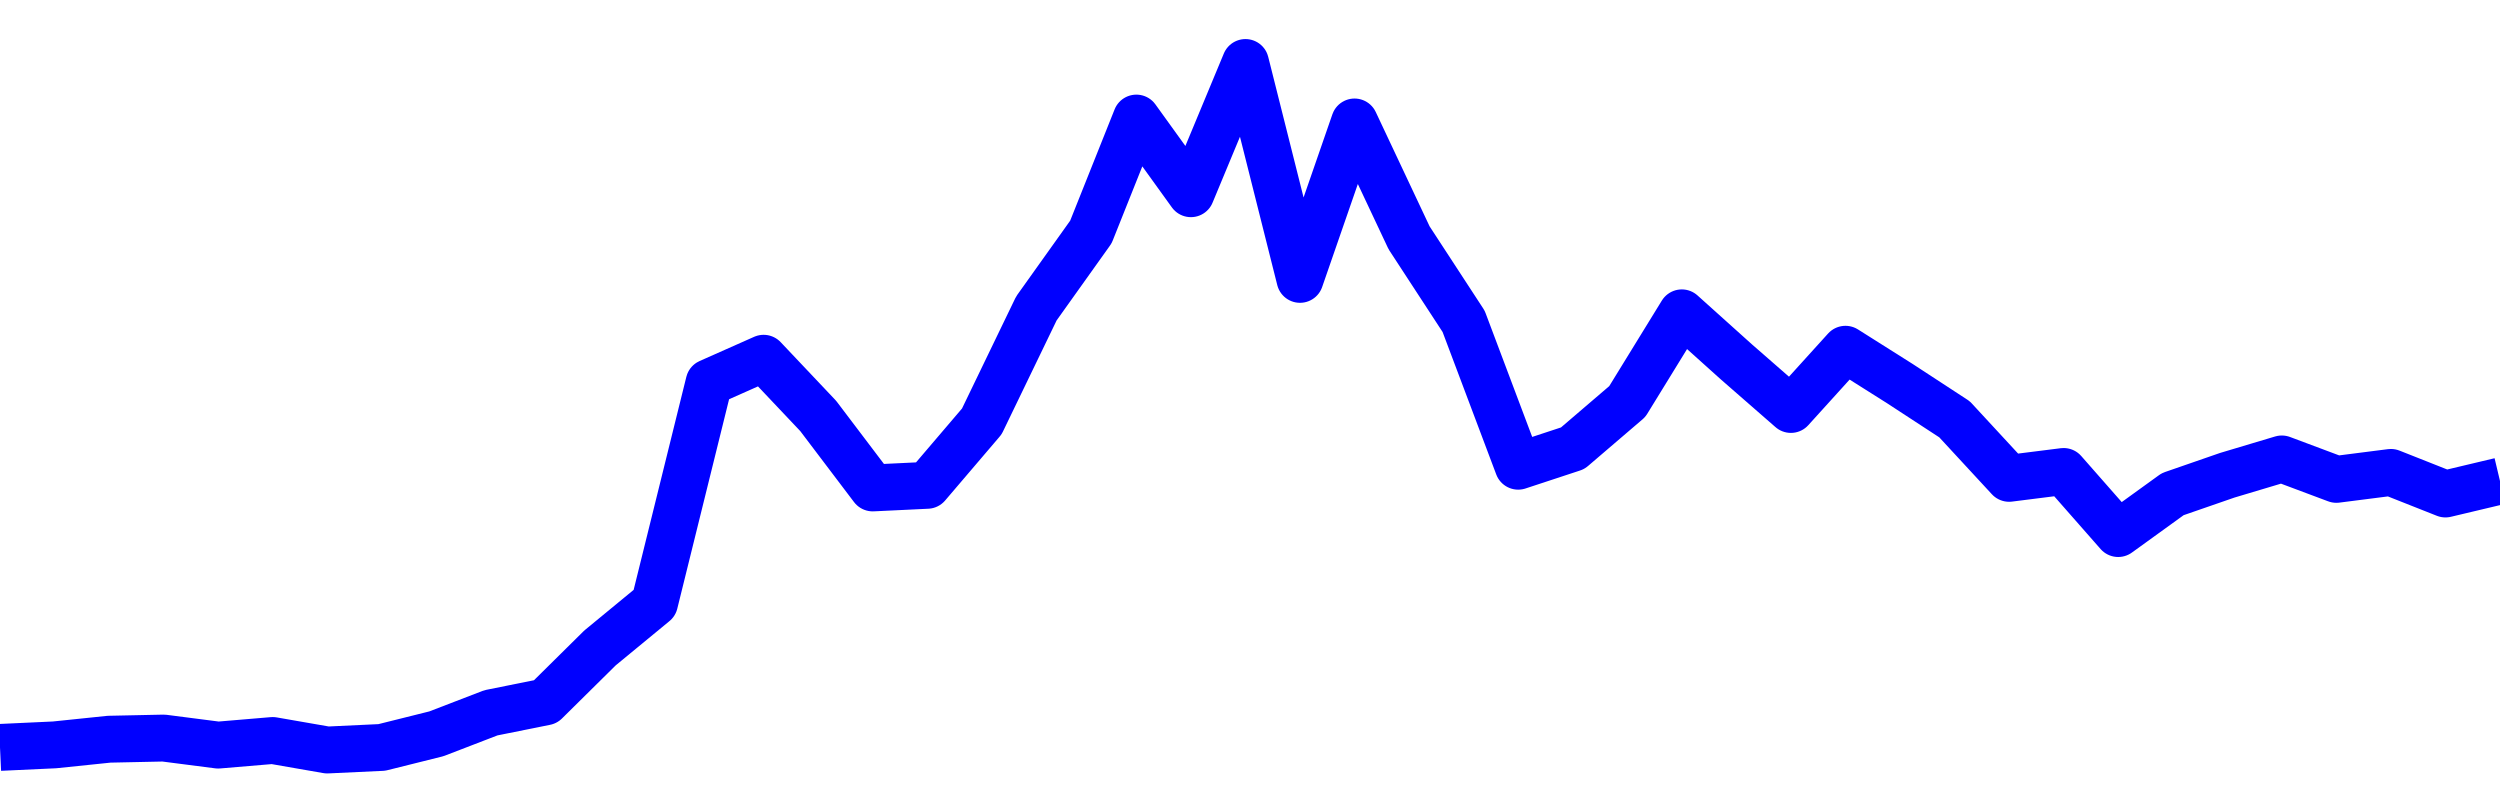 <svg xmlns="http://www.w3.org/2000/svg" fill="none" width="80" height="26"><polyline points="0,23.917 1.745,23.836 3.491,23.655 5.236,23.618 6.982,23.843 8.727,23.696 10.473,24 12.218,23.918 13.964,23.482 15.709,22.81 17.455,22.459 19.2,20.734 20.945,19.297 22.691,12.239 24.436,11.464 26.182,13.31 27.927,15.614 29.673,15.53 31.418,13.485 33.164,9.87 34.909,7.423 36.364,3.778 38.109,6.199 39.855,2 41.6,8.94 43.345,3.903 45.091,7.61 46.836,10.283 48.582,14.919 50.327,14.344 52.073,12.849 53.818,10.011 55.564,11.58 57.309,13.103 59.055,11.176 60.8,12.278 62.545,13.418 64.291,15.307 66.036,15.087 67.782,17.074 69.527,15.813 71.273,15.208 73.018,14.686 74.764,15.34 76.509,15.117 78.255,15.808 80,15.393 " stroke-linejoin="round" style="fill: transparent; stroke:blue; stroke-width:1.5" /></svg>